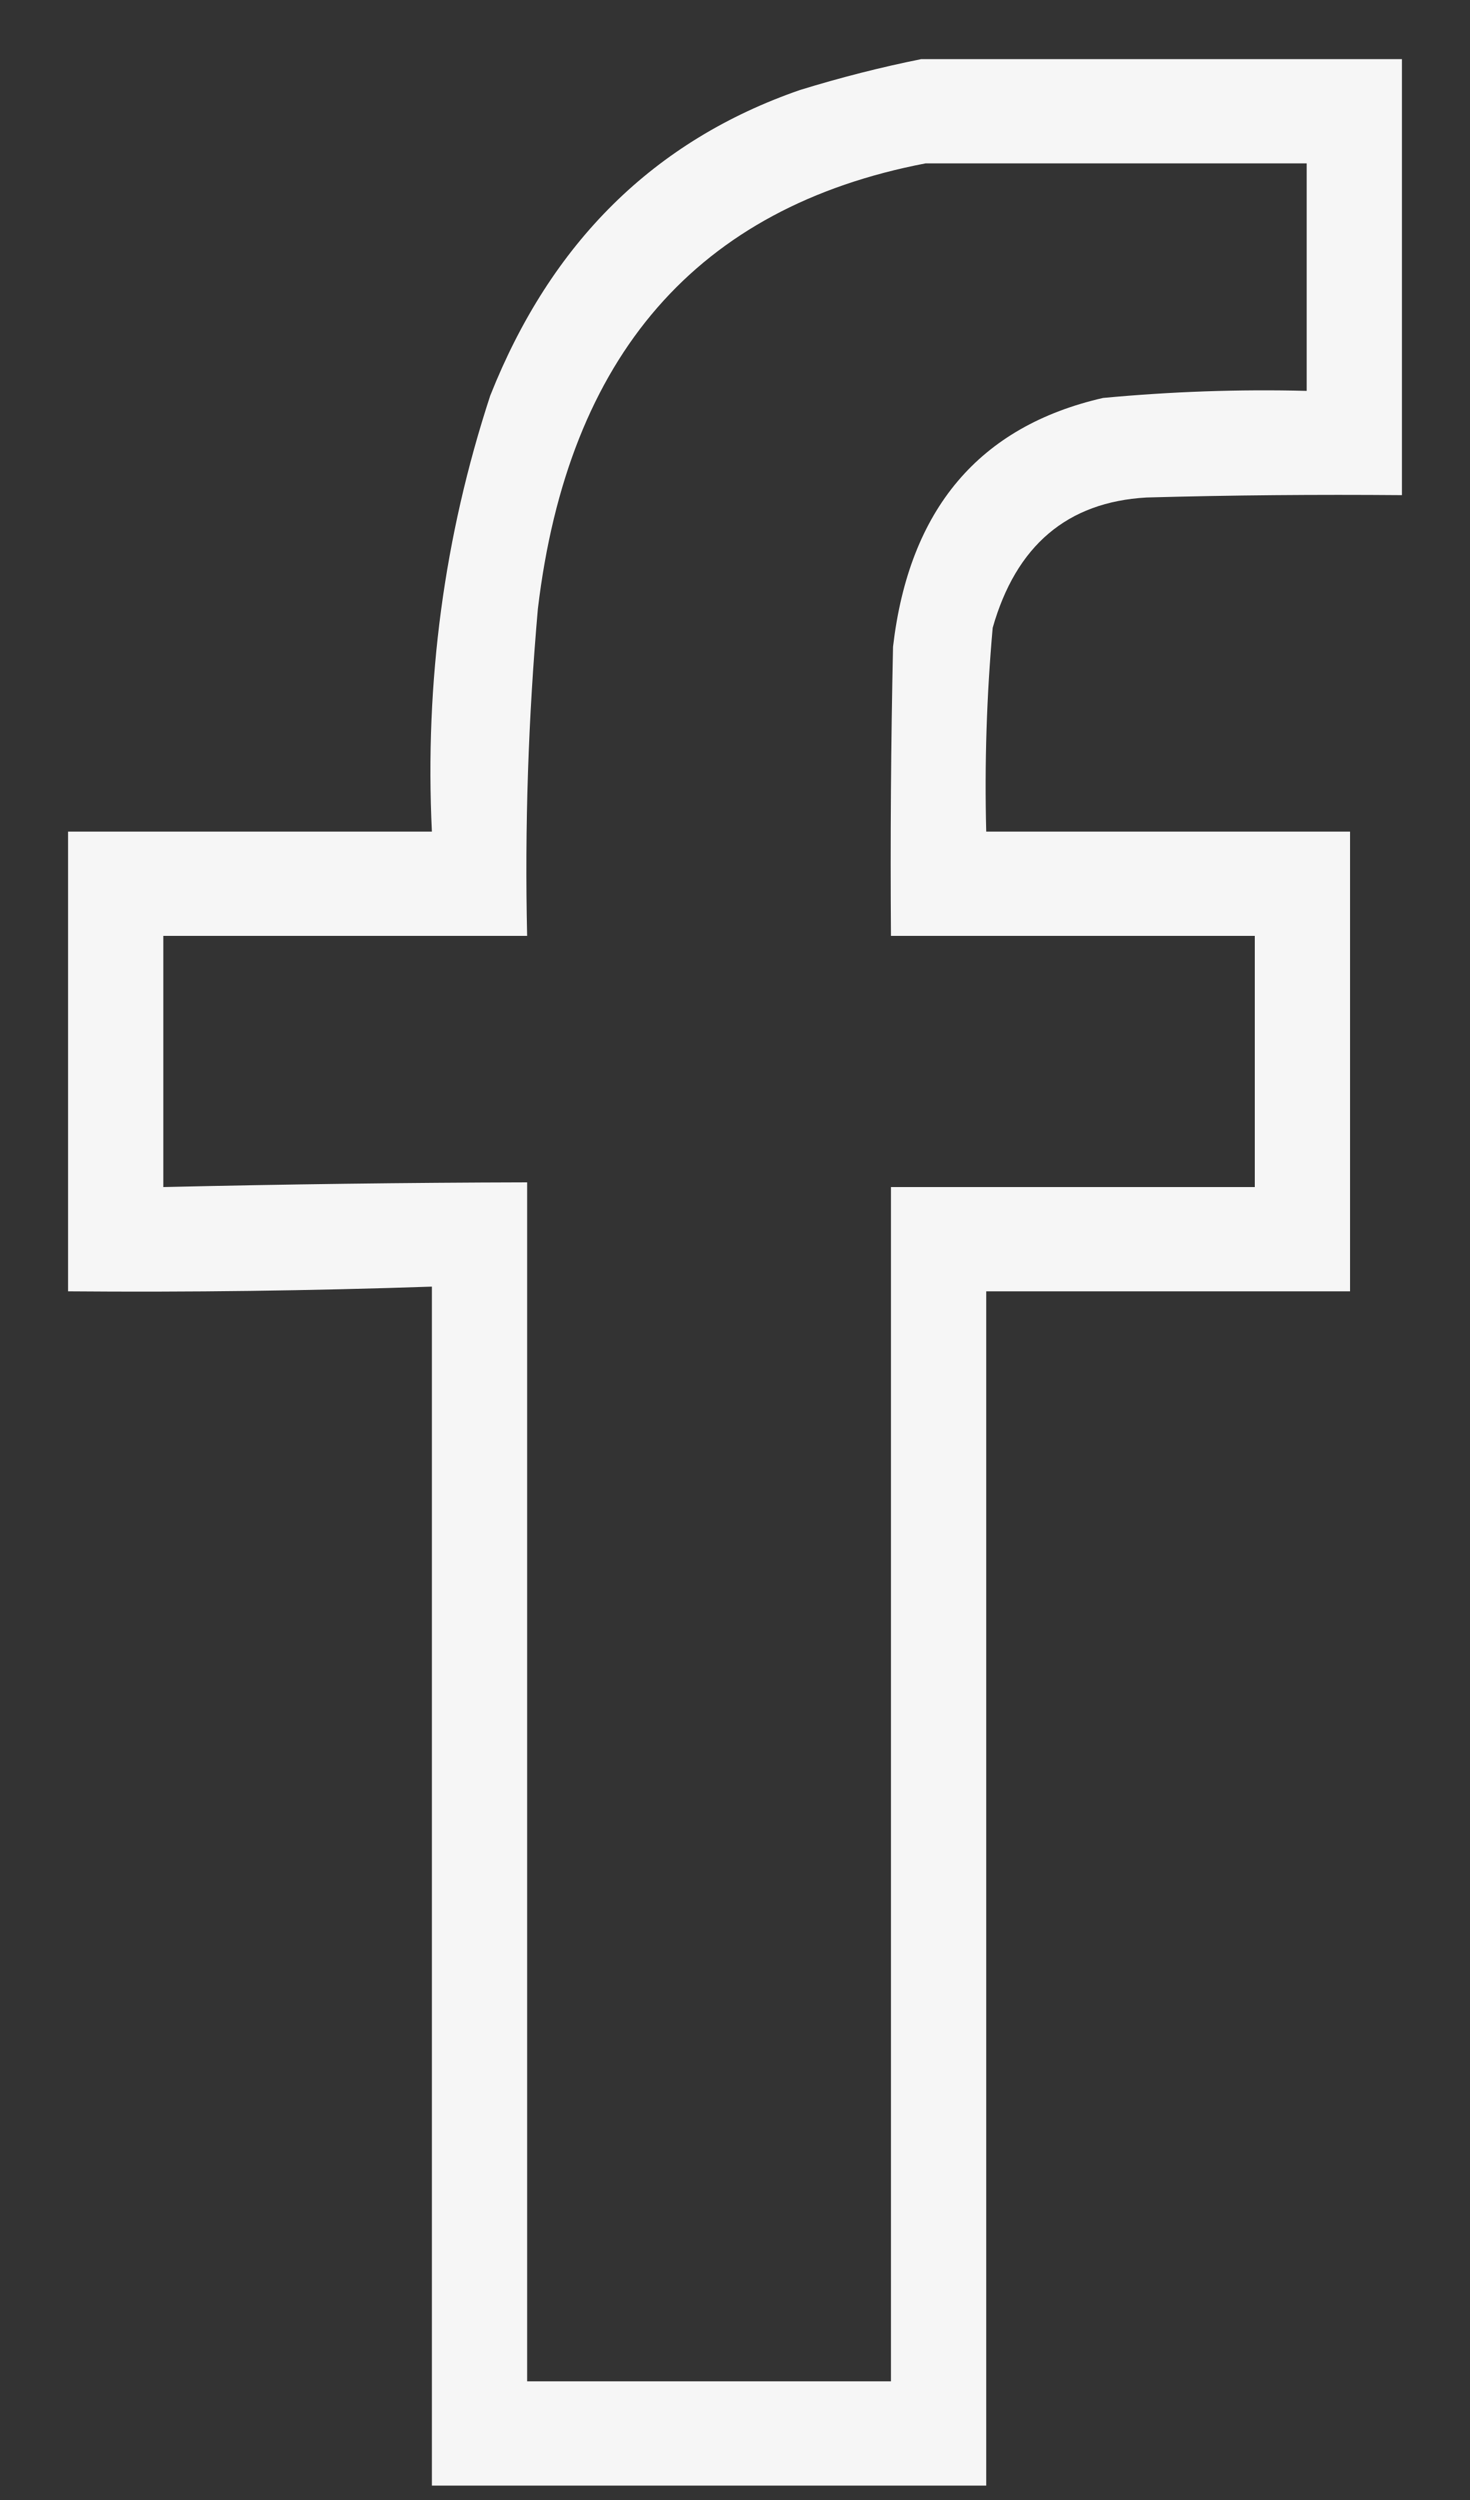 <svg width="10" height="17" viewBox="0 0 10 17" fill="none" xmlns="http://www.w3.org/2000/svg">
<rect x="0" y="0" width="10" height="17" fill="#333333" stroke="none"/>
<path opacity="0.955" fill-rule="evenodd" clip-rule="evenodd" d="M6.267 0.402C7.357 0.402 8.447 0.402 9.537 0.402C9.537 1.391 9.537 2.379 9.537 3.367C8.958 3.362 8.378 3.367 7.799 3.383C7.26 3.414 6.912 3.71 6.753 4.269C6.712 4.73 6.697 5.192 6.709 5.655C7.534 5.655 8.359 5.655 9.184 5.655C9.184 6.697 9.184 7.739 9.184 8.781C8.359 8.781 7.534 8.781 6.709 8.781C6.709 11.488 6.709 14.195 6.709 16.902C5.452 16.902 4.195 16.902 2.938 16.902C2.938 14.184 2.938 11.466 2.938 8.749C2.113 8.777 1.288 8.788 0.463 8.781C0.463 7.739 0.463 6.697 0.463 5.655C1.288 5.655 2.113 5.655 2.938 5.655C2.889 4.636 3.021 3.648 3.335 2.69C3.749 1.647 4.451 0.955 5.442 0.612C5.718 0.527 5.993 0.457 6.267 0.402ZM6.296 1.111C7.161 1.111 8.025 1.111 8.889 1.111C8.889 1.627 8.889 2.143 8.889 2.658C8.427 2.646 7.965 2.663 7.504 2.706C6.66 2.899 6.184 3.463 6.075 4.398C6.061 5.053 6.056 5.709 6.061 6.364C6.886 6.364 7.711 6.364 8.536 6.364C8.536 6.933 8.536 7.503 8.536 8.072C7.711 8.072 6.886 8.072 6.061 8.072C6.061 10.779 6.061 13.486 6.061 16.193C5.236 16.193 4.411 16.193 3.586 16.193C3.586 13.475 3.586 10.757 3.586 8.04C2.761 8.042 1.936 8.053 1.111 8.072C1.111 7.503 1.111 6.933 1.111 6.364C1.936 6.364 2.761 6.364 3.586 6.364C3.569 5.621 3.594 4.88 3.659 4.14C3.864 2.418 4.743 1.409 6.296 1.111Z" fill="white"/>
</svg>
